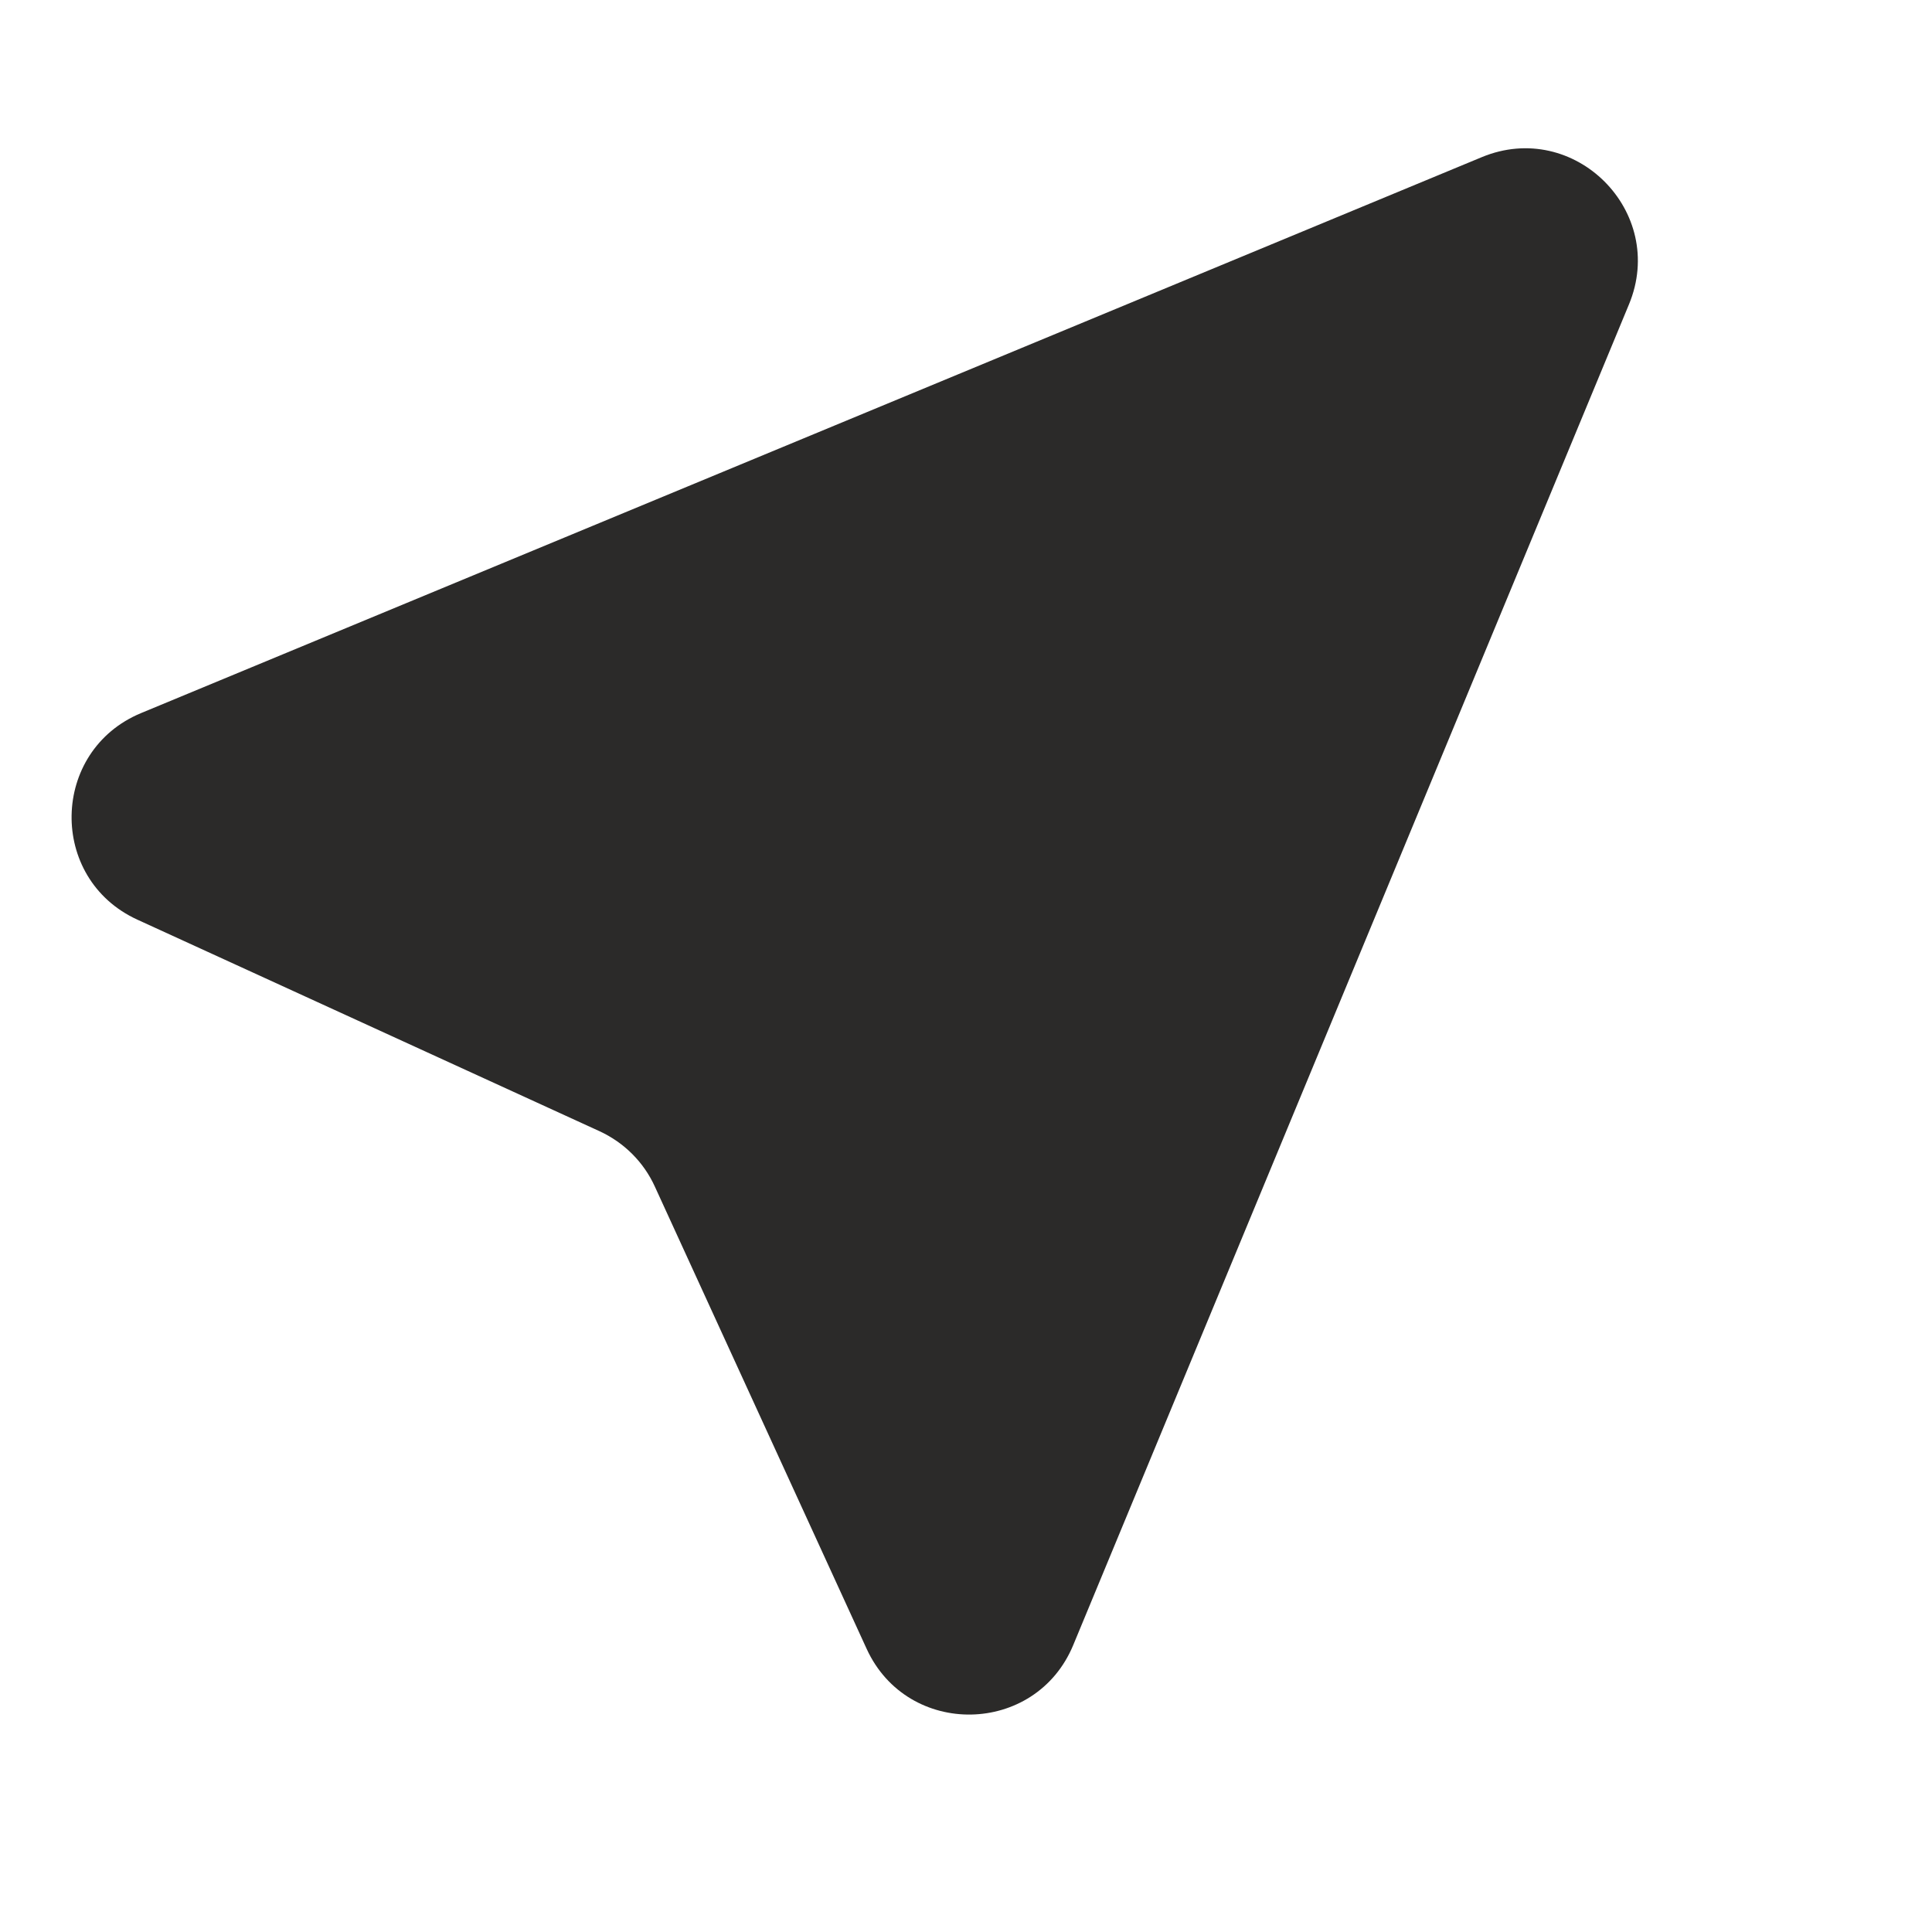 <svg width="14" height="14" viewBox="0 0 14 14" fill="none" xmlns="http://www.w3.org/2000/svg">
<path d="M1.023 5.167L10.737 1.139C11.409 0.86 12.083 1.534 11.804 2.206L7.777 11.921C7.504 12.579 6.577 12.596 6.28 11.948L4.746 8.6C4.665 8.421 4.522 8.279 4.344 8.197L0.995 6.664C0.347 6.367 0.364 5.44 1.023 5.167Z" fill="#2B2A29"/>
</svg>
